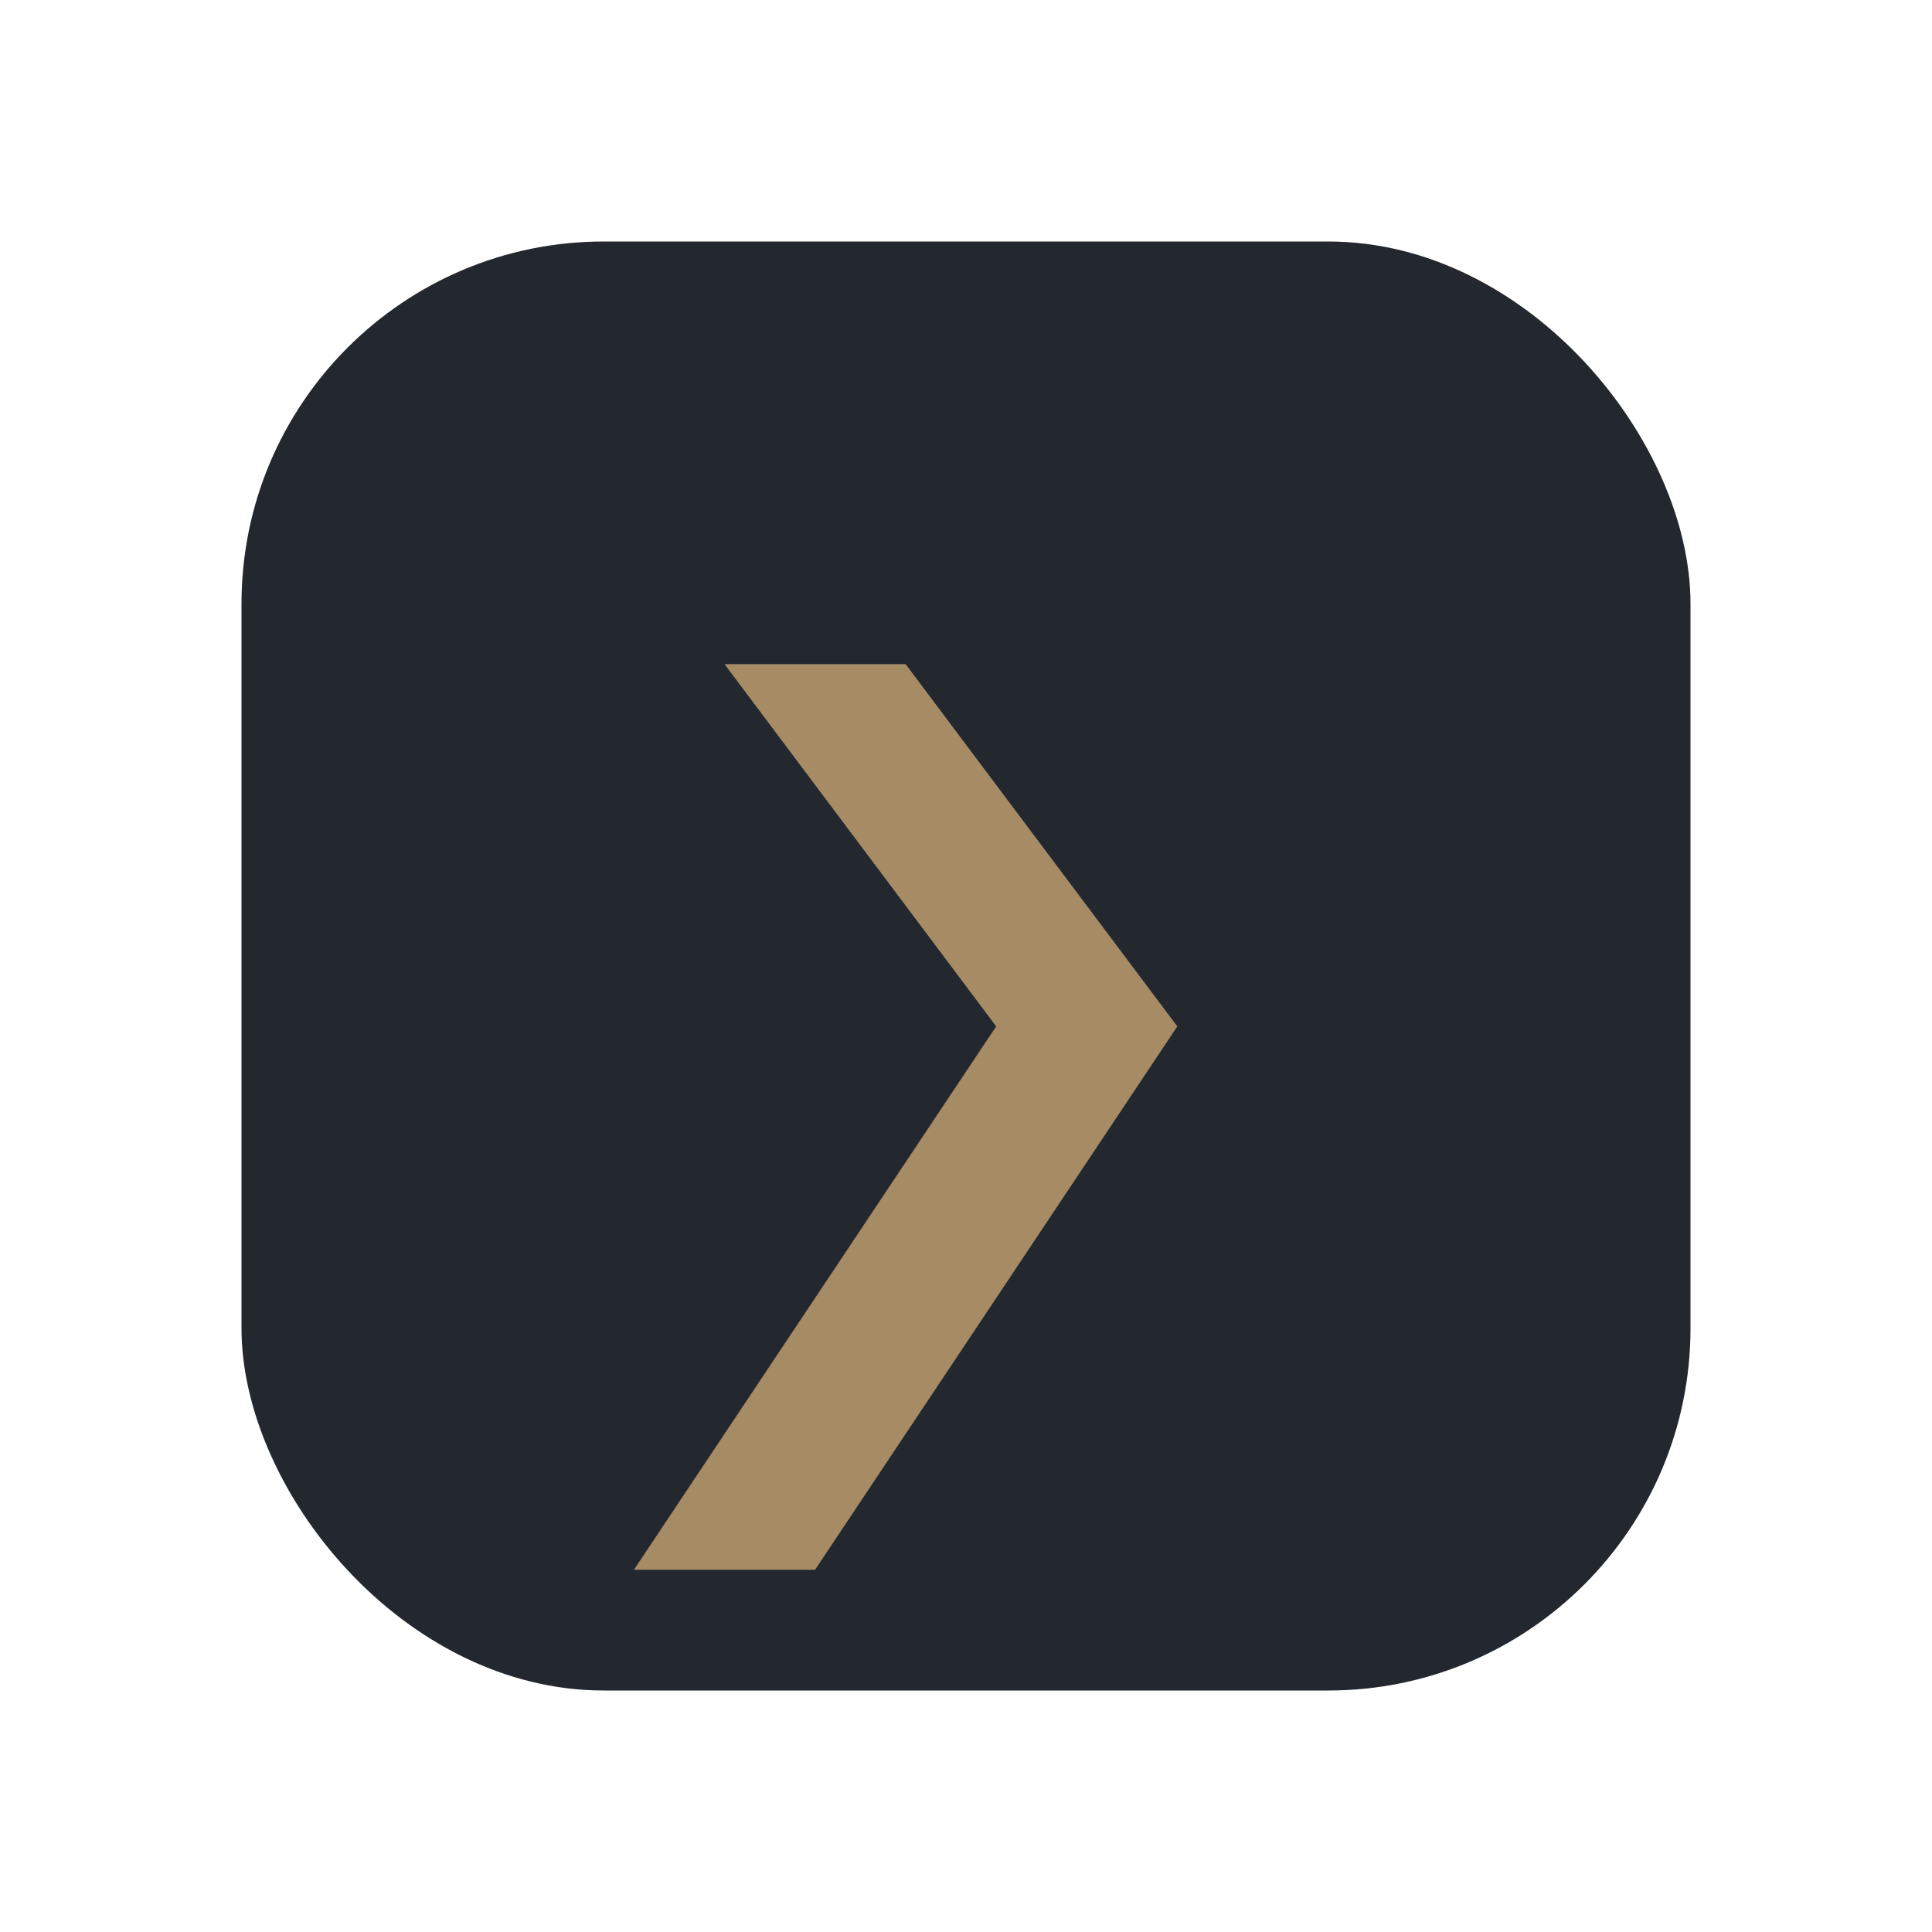 <?xml version="1.0" encoding="UTF-8"?>
<svg xmlns="http://www.w3.org/2000/svg" width="32" height="32" viewBox="0 0 32 32"><rect x="4" y="4" width="24" height="24" rx="6" fill="#23282F"/><path d="M12 11l4.5 6-6 9h3l6-9-4.5-6z" fill="#A78B65"/></svg>